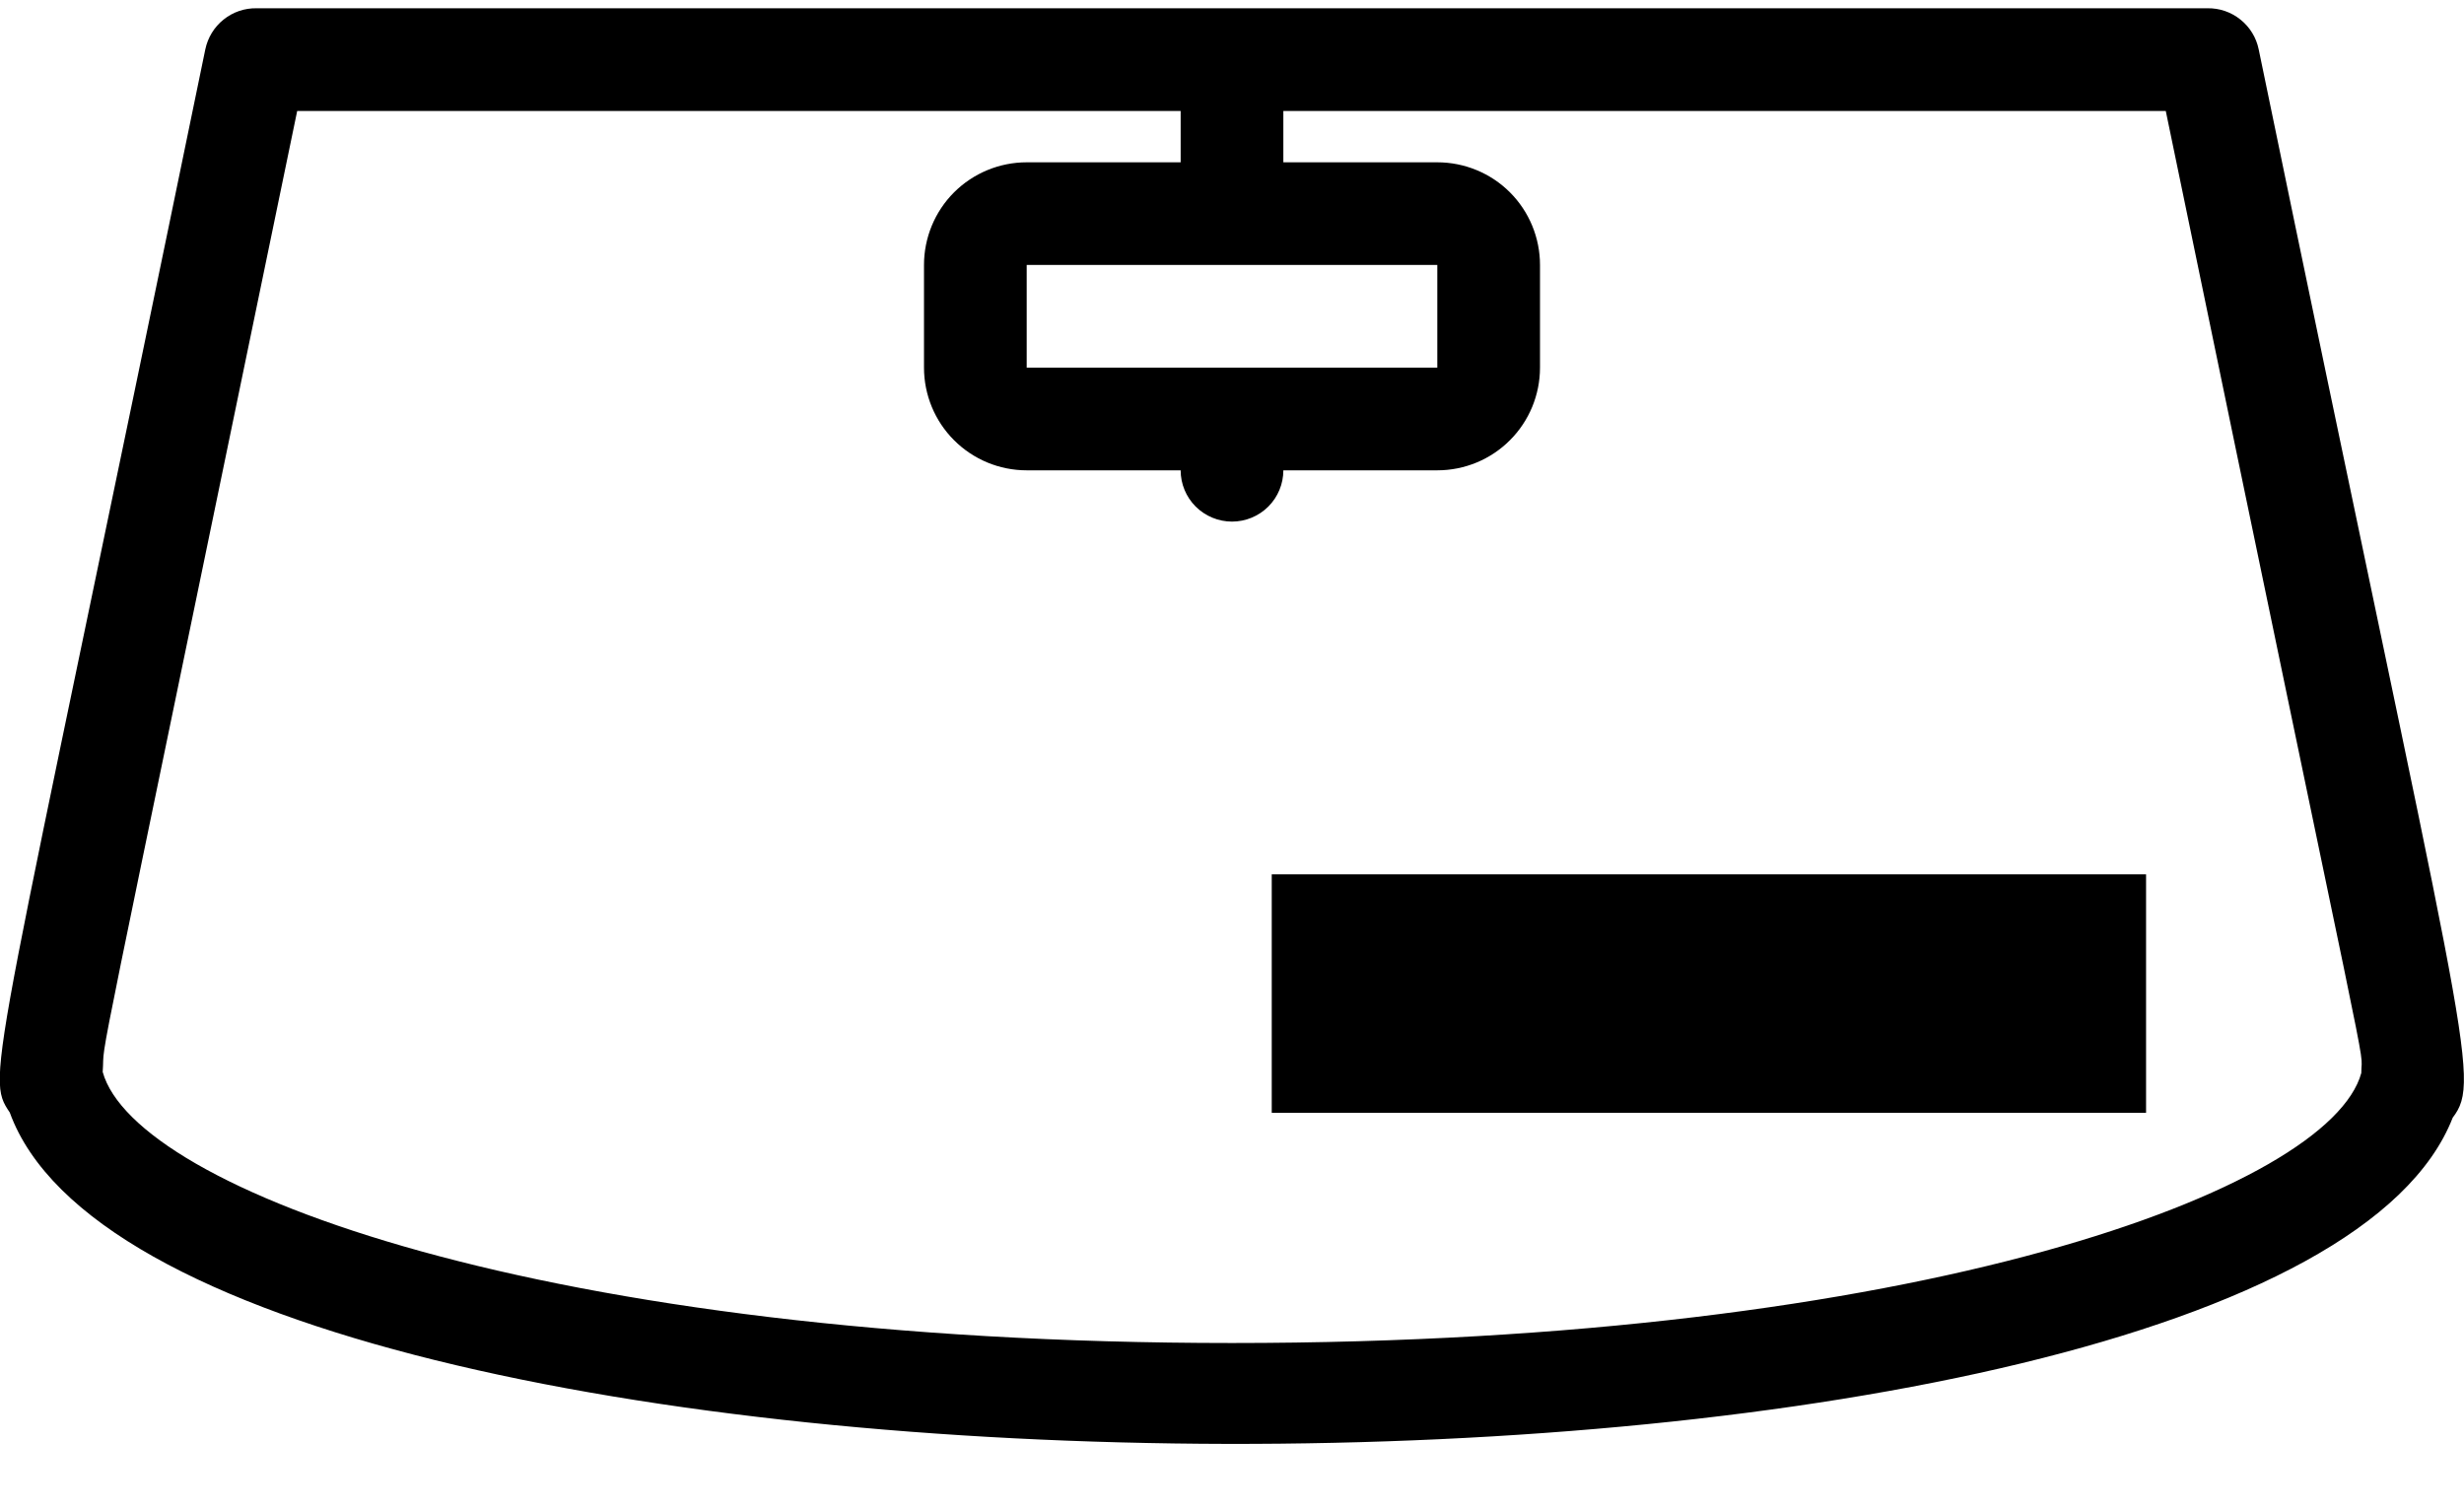 <svg width="31" height="19" viewBox="0 0 31 19" fill="none" xmlns="http://www.w3.org/2000/svg">
<path d="M28.417 0.621C28.387 0.473 28.305 0.34 28.187 0.246C28.069 0.151 27.922 0.101 27.771 0.104H3.229C3.078 0.101 2.931 0.151 2.813 0.246C2.695 0.34 2.614 0.473 2.583 0.621C-0.09 13.602 -0.194 13.525 0.123 13.996C2.131 19.518 28.707 19.57 30.858 14.061C31.233 13.57 31 13.124 28.417 0.621ZM15.5 16.896C6.839 16.896 1.699 14.958 1.292 13.486C1.33 12.95 1.053 14.396 3.739 1.396H14.854V2.042H12.917C12.574 2.042 12.246 2.178 12.003 2.42C11.761 2.662 11.625 2.991 11.625 3.333V4.625C11.625 4.968 11.761 5.296 12.003 5.538C12.246 5.781 12.574 5.917 12.917 5.917H14.854C14.854 6.088 14.922 6.252 15.043 6.373C15.165 6.494 15.329 6.562 15.5 6.562C15.671 6.562 15.836 6.494 15.957 6.373C16.078 6.252 16.146 6.088 16.146 5.917H18.083C18.426 5.917 18.755 5.781 18.997 5.538C19.239 5.296 19.375 4.968 19.375 4.625V3.333C19.375 2.991 19.239 2.662 18.997 2.42C18.755 2.178 18.426 2.042 18.083 2.042H16.146V1.396H27.248C29.941 14.422 29.708 13.079 29.708 13.499C29.308 14.958 24.167 16.896 15.5 16.896ZM12.917 4.625V3.333H18.083V4.625H12.917Z" fill="black"/>
<rect x="16" y="11" width="11" height="3" fill="black"/>
</svg>
